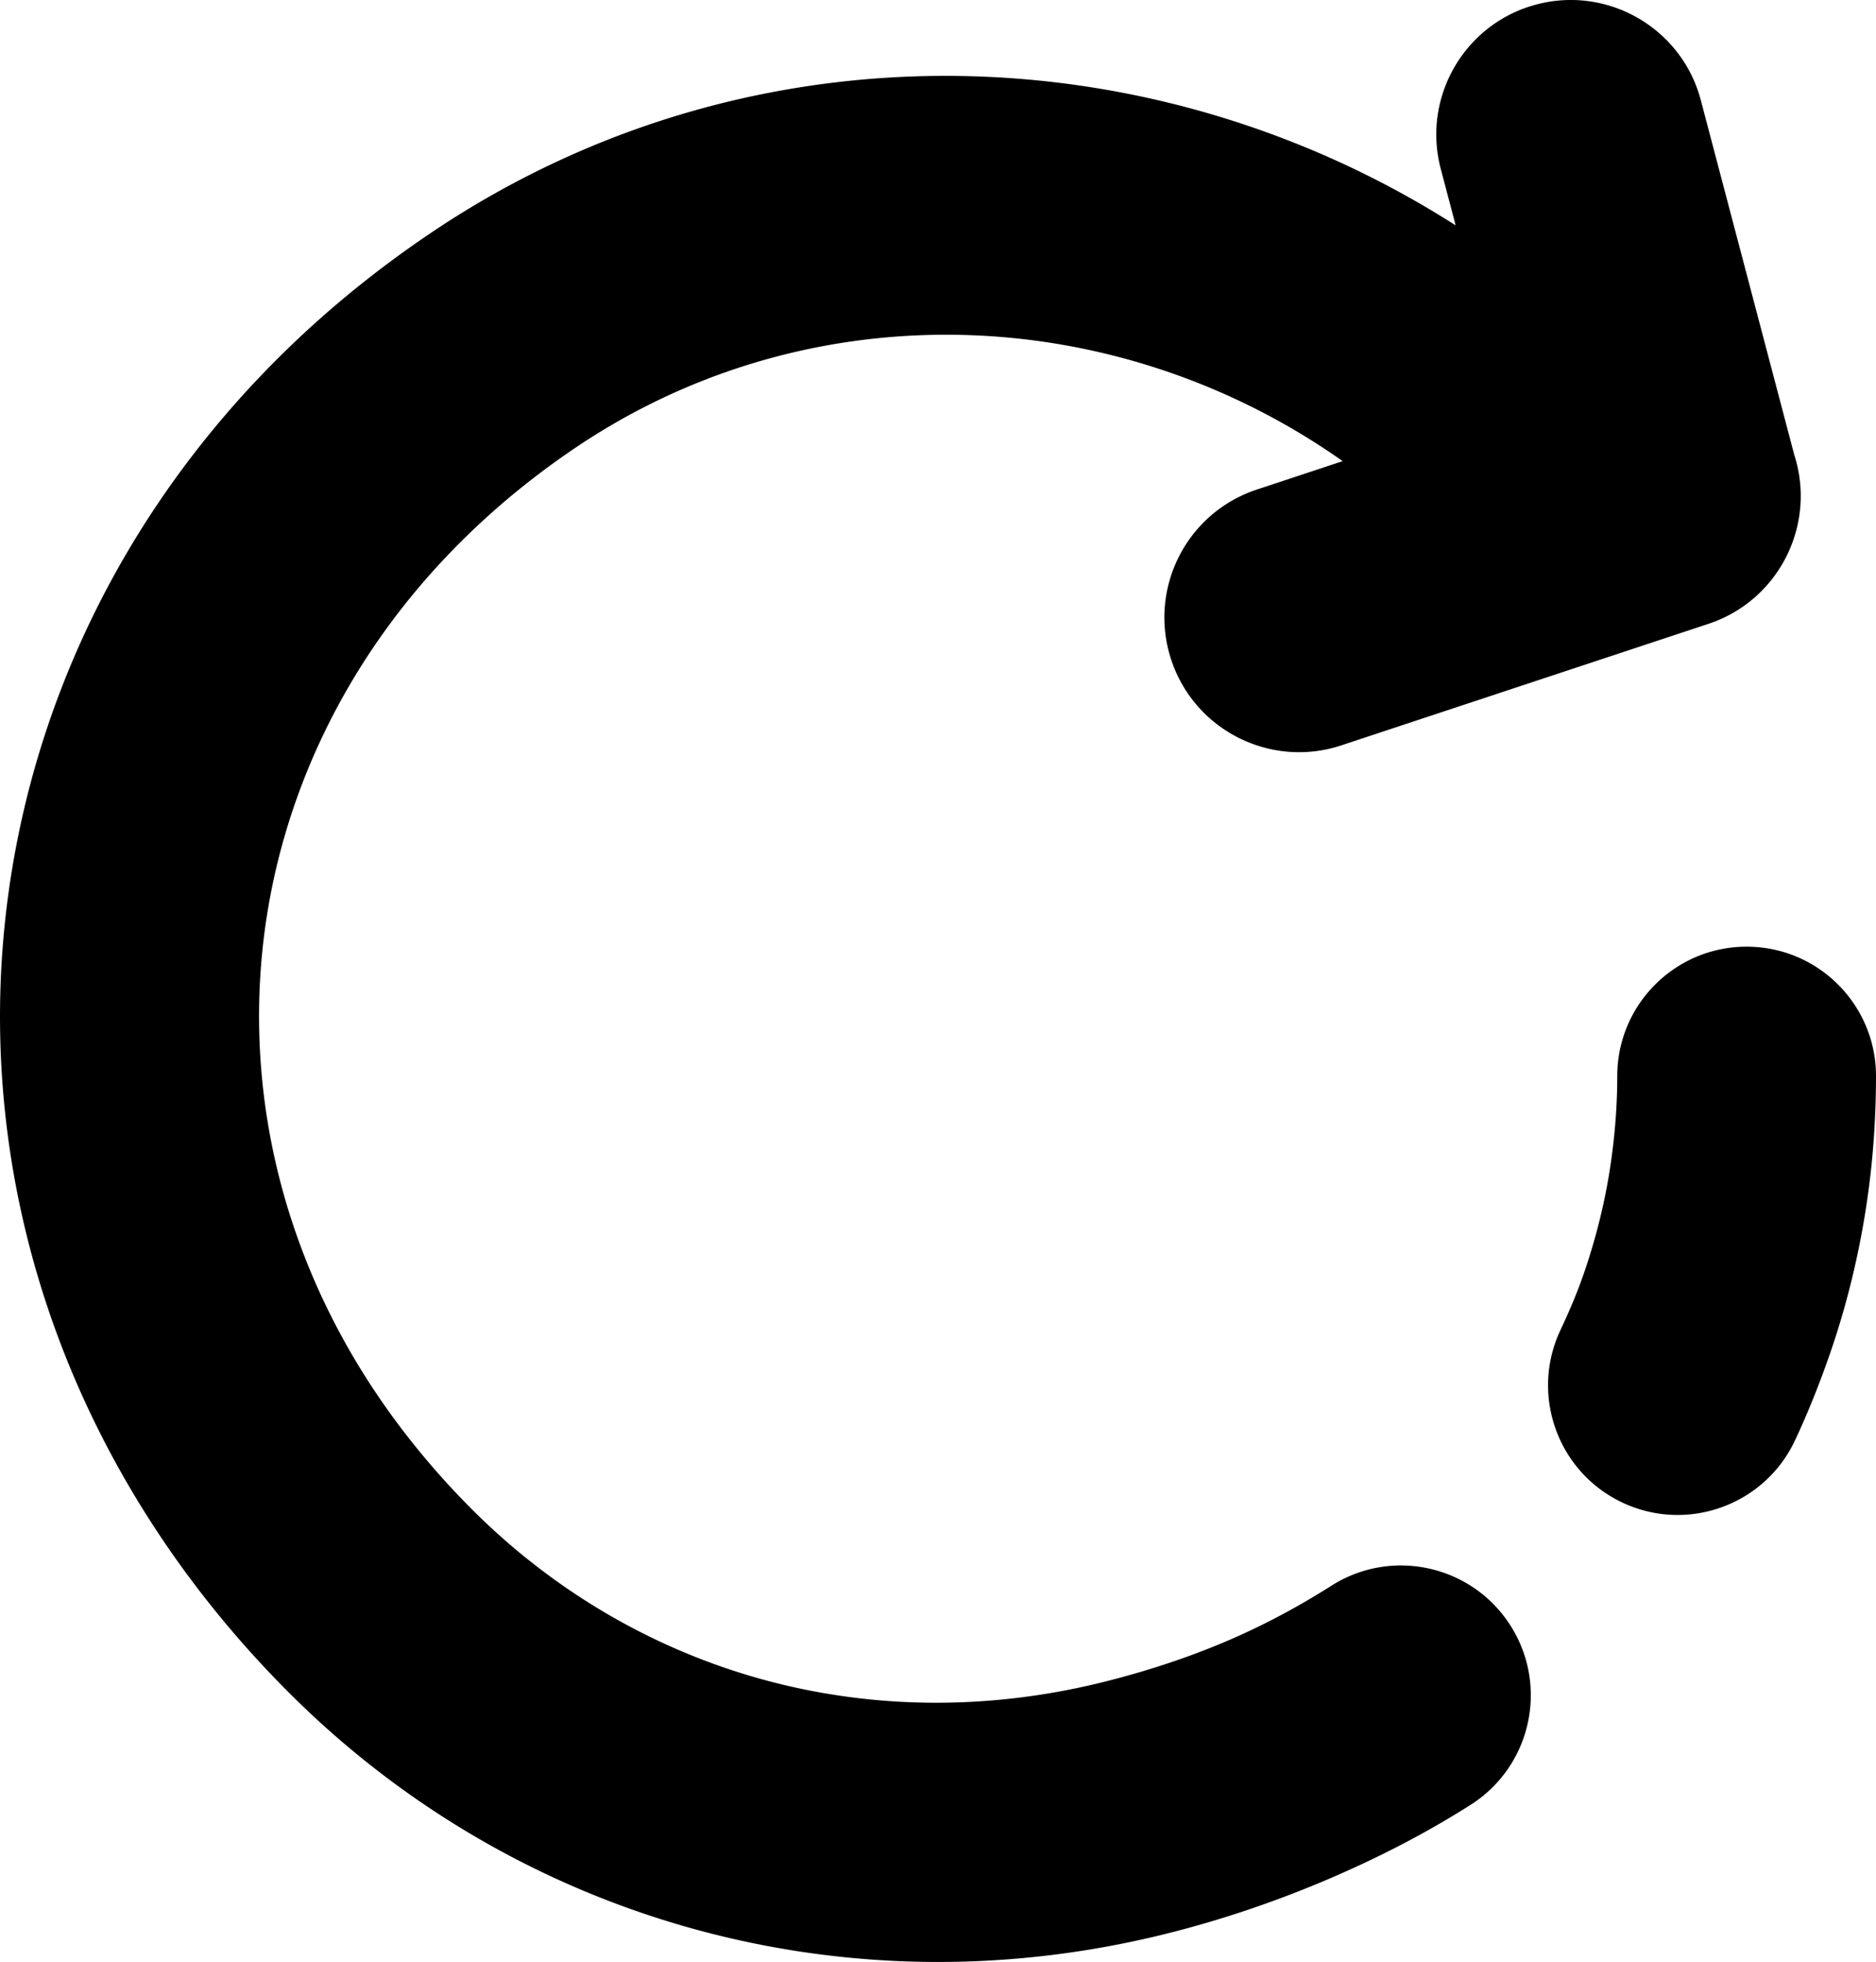 <svg xmlns="http://www.w3.org/2000/svg" shape-rendering="geometricPrecision" text-rendering="geometricPrecision" image-rendering="optimizeQuality" fill-rule="evenodd" clip-rule="evenodd" viewBox="0 0 490 512.34"><path fill-rule="nonzero" d="M350.7 120.42c-29.58-20.86-64.36-32.14-99.43-32.96-34.67-.81-69.65 8.56-100.2 28.95-11.31 7.55-21.54 15.95-30.63 25-30.42 30.27-47.96 67.96-51.91 106.86-3.96 39.02 5.63 79.48 29.46 115.16 7.05 10.55 15.38 20.75 25 30.43 21.53 21.64 47.81 36.92 76.33 44.74 28.1 7.7 58.66 8.23 89.33.52 11.02-2.77 21.54-6.24 31.36-10.4 9.27-3.93 18.58-8.81 27.77-14.65 15.8-10.02 36.75-5.33 46.78 10.47 10.03 15.8 5.34 36.76-10.47 46.78-11.64 7.4-24.35 13.96-37.84 19.68-13.64 5.78-27.43 10.4-41.17 13.85-41.98 10.55-84.26 9.72-123.52-1.04-40.01-10.98-76.68-32.24-106.54-62.25-12.68-12.74-23.76-26.32-33.22-40.5C8.93 351.82-4.28 295.81 1.21 241.65c5.5-54.29 29.68-106.57 71.52-148.22 12.07-12.01 25.66-23.16 40.71-33.21 42.55-28.41 91.13-41.46 139.16-40.34 44.75 1.04 89.06 14.36 127.61 38.97l-3.9-14.78c-4.93-18.76 6.28-37.98 25.03-42.91 18.76-4.93 37.98 6.28 42.91 25.03l24.38 92.5c5.95 18.4-4.07 38.19-22.46 44.24l-95.85 31.72c-18.45 6.08-38.34-3.96-44.42-22.41-6.07-18.45 3.96-38.34 22.42-44.41l22.38-7.41zM468.81 376.2c-7.97 16.9-28.15 24.14-45.06 16.17-16.9-7.97-24.14-28.15-16.16-45.06 2.02-4.29 3.73-8.29 5.1-11.98 1.43-3.85 2.75-7.96 3.96-12.31a154.65 154.65 0 0 0 4.28-20.71c.98-7.19 1.49-14.33 1.49-21.31 0-18.66 15.13-33.79 33.79-33.79 18.66 0 33.79 15.13 33.79 33.79-.01 10.43-.69 20.57-2.02 30.33a222.07 222.07 0 0 1-6.12 29.72c-1.63 5.86-3.58 11.82-5.83 17.87-2.32 6.23-4.73 12-7.22 17.28z"/></svg>